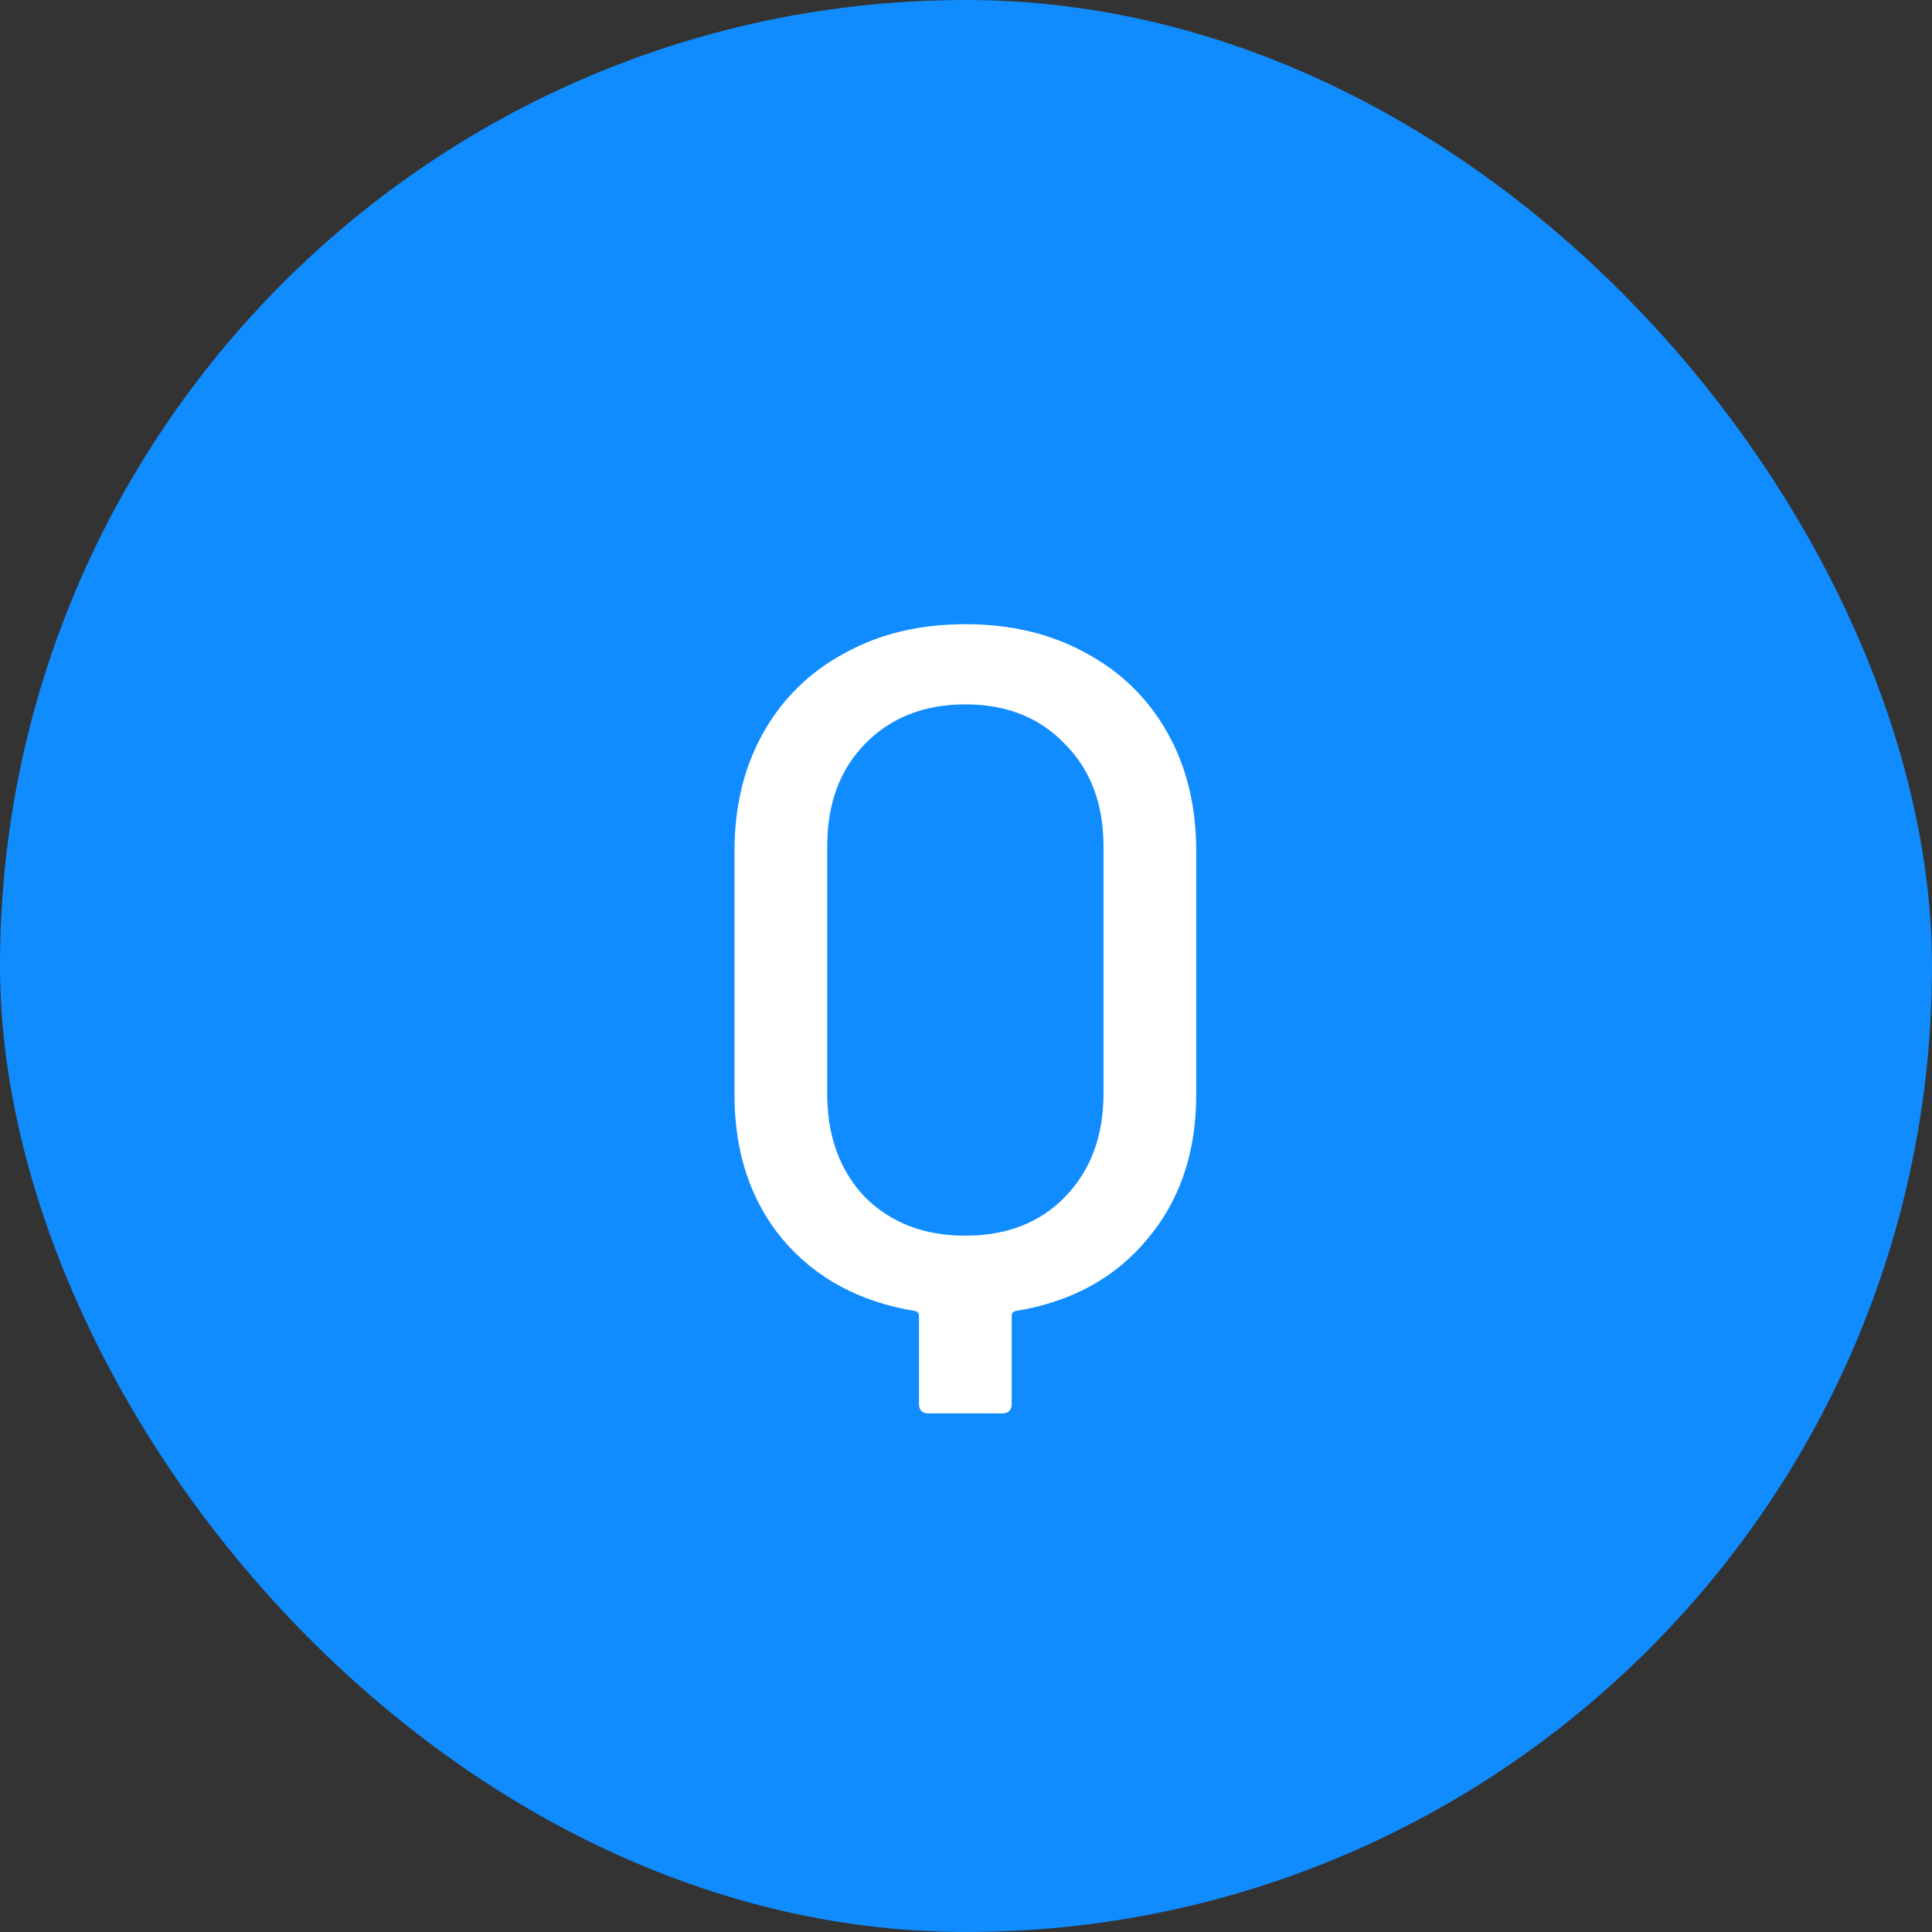 <svg width="48" height="48" viewBox="0 0 48 48" fill="none" xmlns="http://www.w3.org/2000/svg">
<rect x="0" y="0" width="48" height="48" fill="#333333" stroke="none"/>
<rect width="48" height="48" rx="24" fill="#108CFF"/>
<path d="M23.984 15.508C25.12 15.508 26.12 15.748 26.984 16.228C27.848 16.692 28.52 17.348 29 18.196C29.48 19.044 29.72 20.028 29.72 21.148V27.196C29.72 28.636 29.312 29.836 28.496 30.796C27.696 31.756 26.608 32.348 25.232 32.572C25.168 32.588 25.136 32.628 25.136 32.692V34.876C25.136 35.036 25.056 35.116 24.896 35.116H23.072C22.912 35.116 22.832 35.036 22.832 34.876V32.692C22.832 32.628 22.8 32.588 22.736 32.572C21.36 32.348 20.264 31.756 19.448 30.796C18.648 29.836 18.248 28.636 18.248 27.196V21.148C18.248 20.028 18.488 19.044 18.968 18.196C19.448 17.348 20.12 16.692 20.984 16.228C21.848 15.748 22.848 15.508 23.984 15.508ZM27.416 21.028C27.416 19.972 27.096 19.124 26.456 18.484C25.832 17.828 25.008 17.5 23.984 17.5C22.96 17.5 22.128 17.828 21.488 18.484C20.864 19.124 20.552 19.972 20.552 21.028V27.172C20.552 28.228 20.864 29.084 21.488 29.74C22.128 30.38 22.96 30.7 23.984 30.7C25.008 30.7 25.832 30.38 26.456 29.74C27.096 29.084 27.416 28.228 27.416 27.172V21.028Z" fill="white"/>
</svg>
